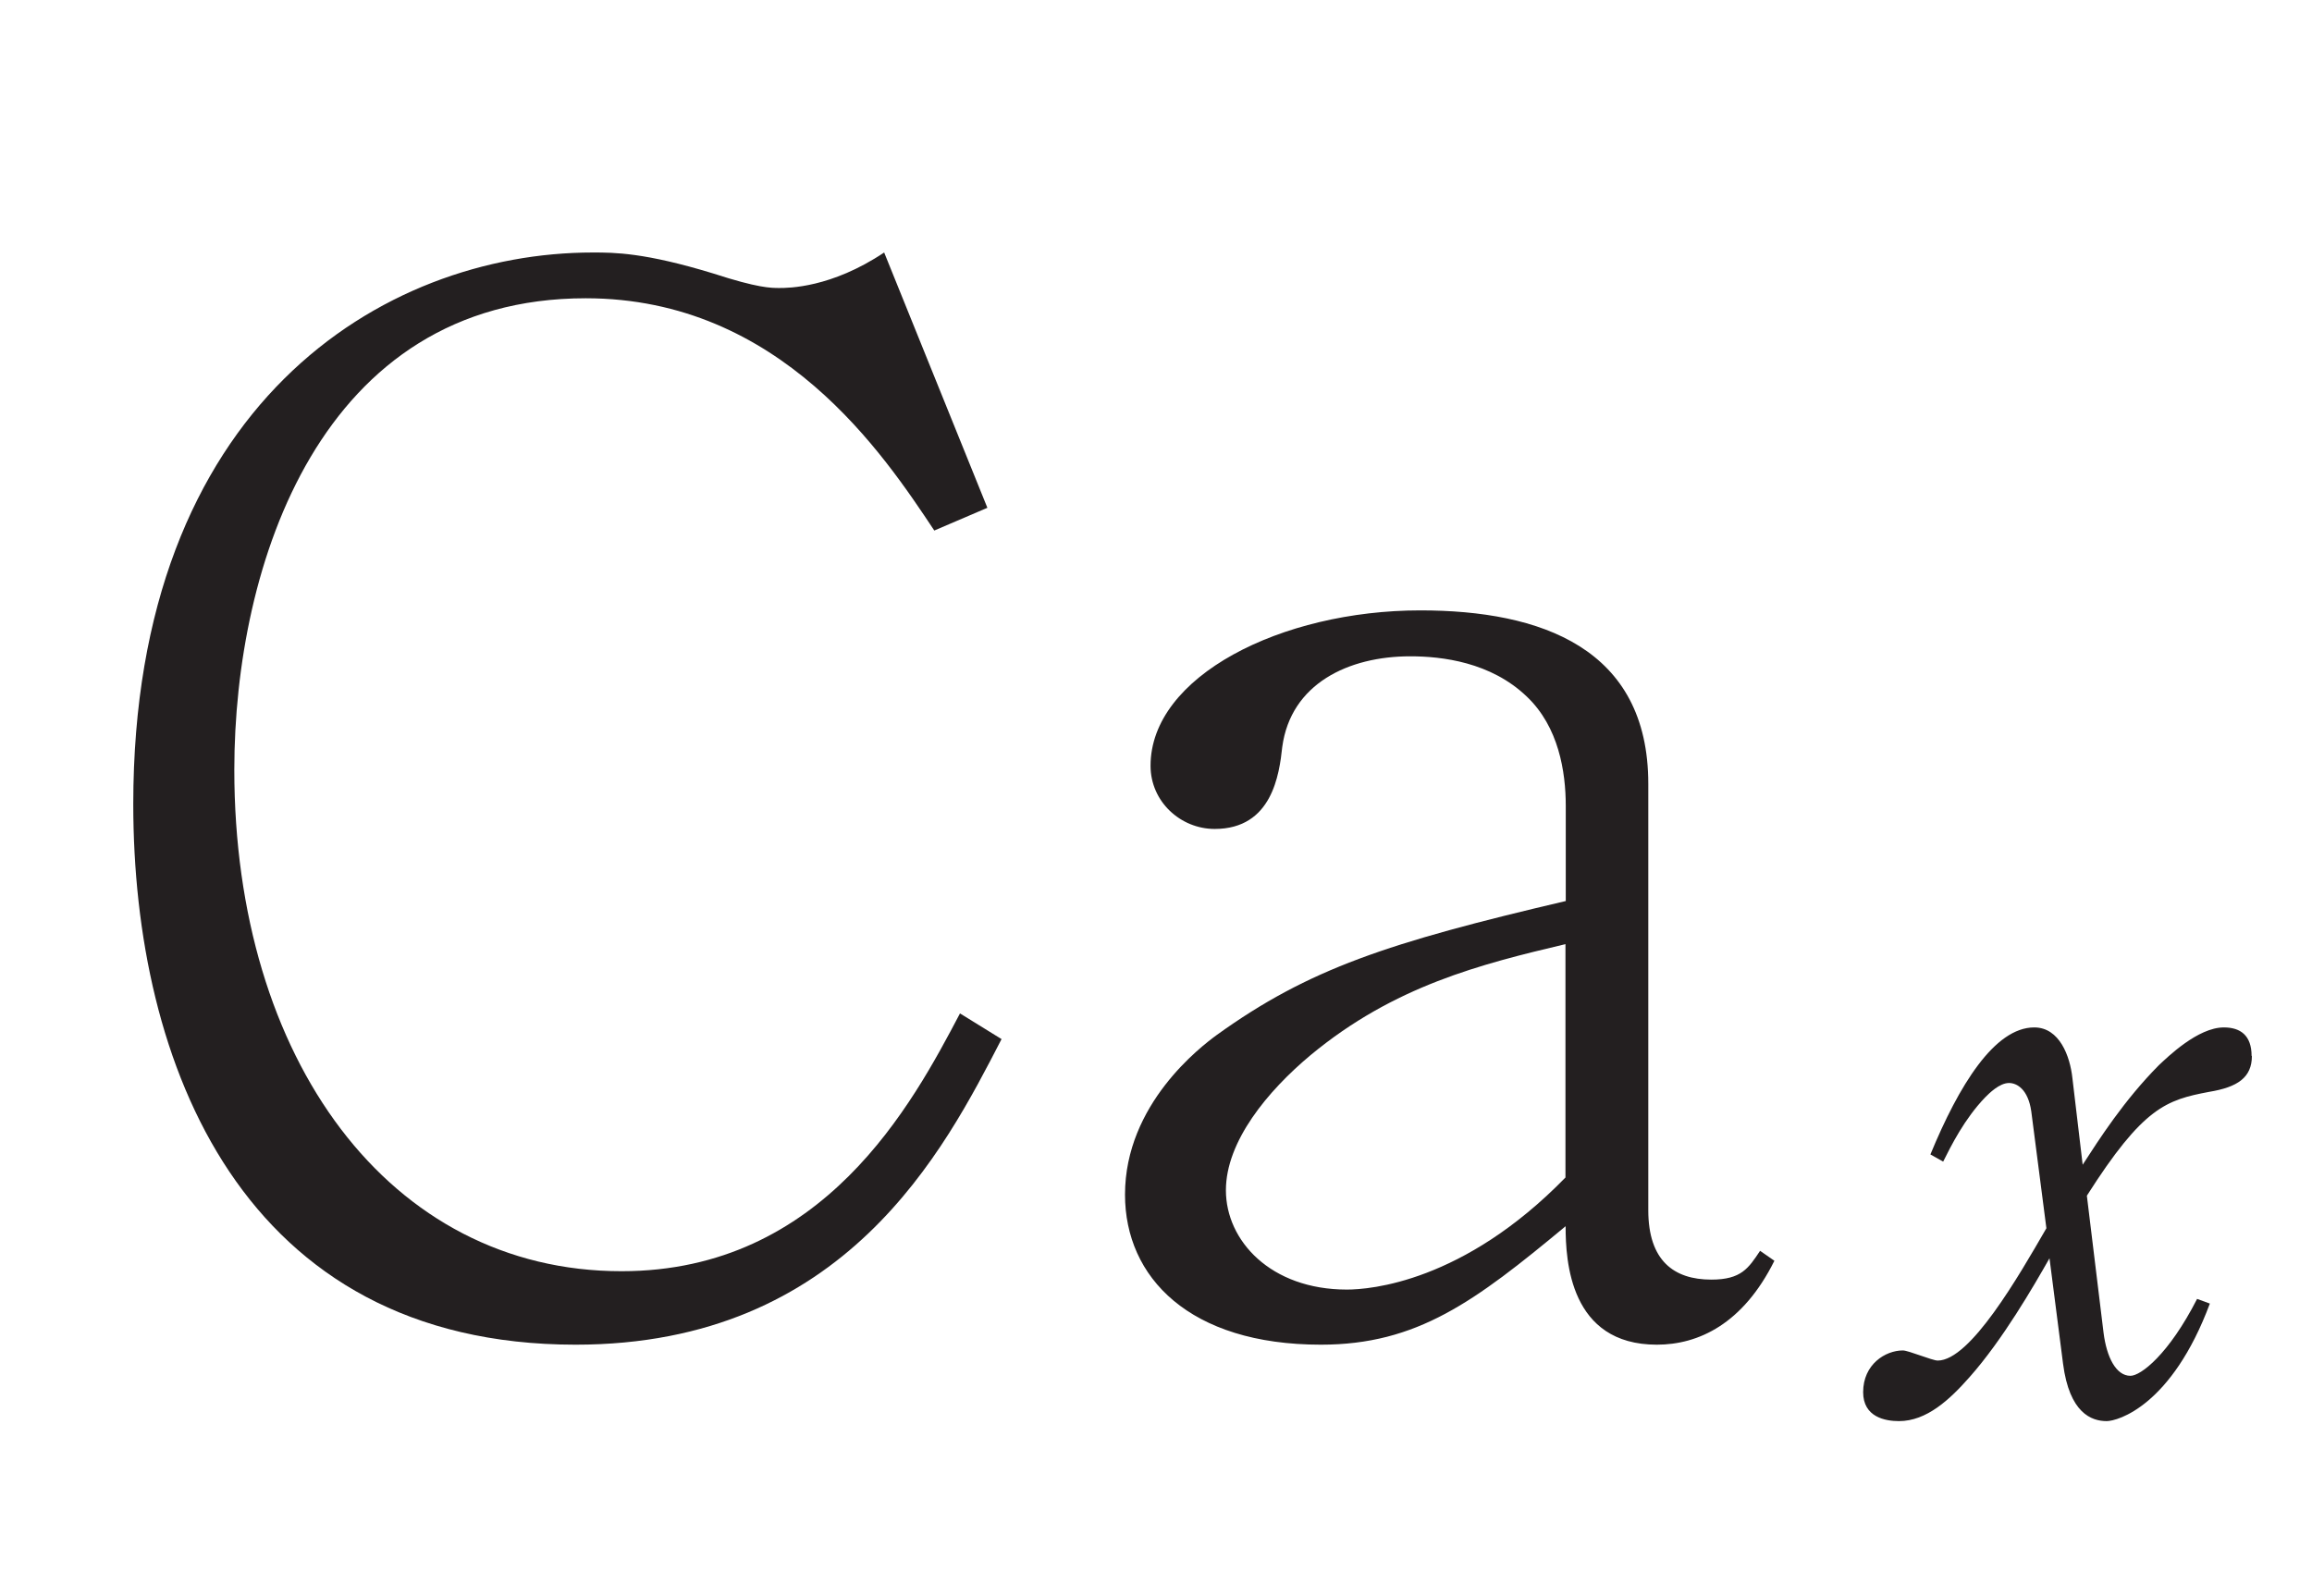 <?xml version="1.0"?><!--Antenna House PDF Viewer SDK V3.3 MR13 (3,3,2014,0515) for Windows Copyright (c) 1999-2014 Antenna House, Inc.--><svg xml:space="preserve" version="1.1" fill="black" fill-rule="evenodd" font-style="normal" font-weight="normal" font-stretch="normal" width="14.85pt" height="10.25pt" viewBox="0 0 14.85 10.25" xmlns="http://www.w3.org/2000/svg" xmlns:xlink="http://www.w3.org/1999/xlink"><defs><clipPath id="c0"><rect x="0" y="0" width="14.85" height="10.25" fill="none" clip-rule="evenodd"/></clipPath><clipPath id="c1"><rect x="-1" y="-1" width="597" height="844" fill="none" clip-rule="evenodd"/></clipPath><clipPath id="c2"><rect x="0" y="0" width="595" height="842" fill="none" clip-rule="evenodd"/></clipPath><clipPath id="c3"><rect x="0" y="0" width="595" height="842" fill="none" clip-rule="evenodd"/></clipPath><clipPath id="c4"><path d="M20.352,788.007h-.298v42.244h.298v-42.244z" fill="none" clip-rule="nonzero"/></clipPath><clipPath id="c5"><path d="M104.046,788.007h-11.214v42.244h11.214v-42.244z" fill="none" clip-rule="nonzero"/></clipPath><clipPath id="c6"><path d="M36.099,788.007h-15.747v42.244h15.747v-42.244z" fill="none" clip-rule="nonzero"/></clipPath><clipPath id="c7"><path d="M36.115,788.007h-.016v42.244h.016v-42.244z" fill="none" clip-rule="nonzero"/></clipPath><clipPath id="c8"><path d="M39.808,788.007h-3.693v42.244h3.693v-42.244z" fill="none" clip-rule="nonzero"/></clipPath><clipPath id="c9"><path d="M92.832,788.007h-53.024v42.244h53.024v-42.244z" fill="none" clip-rule="nonzero"/></clipPath><clipPath id="c10"><path d="M155.794,567.069h-82.591v31.45h82.591v-31.45z" fill="none" clip-rule="nonzero"/></clipPath></defs><g clip-path="url(#c0)"><g><view viewBox="0 0 14.85 10.25" id="p1"/></g><g transform="translate(-527.25,-543.6)" clip-path="url(#c1)"><g clip-path="url(#c2)"><g transform="matrix(1,0,0,-1,0,842)" clip-path="url(#c3)"><g stroke-opacity="0"><path d="M39.612,-1.951c-.304,.577 -.875,1.656 -2.174,1.656c-1.492,0 -2.487,-1.363 -2.487,-3.221c0,-1.317 .553,-3.029 2.257,-3.029c1.253,0 1.916,1.007 2.239,1.492l.341,-.146l-.663,-1.64c-.341,.228 -.617,.228 -.673,.228c-.055,0 -.138,0 -.424,-.093c-.442,-.135 -.636,-.135 -.774,-.135c-1.351,0 -2.952,.981 -2.952,3.543c0,1.667 .699,3.473 2.841,3.473c1.732,0 2.368,-1.25 2.736,-1.963l-.267,-.165z" fill="#231F20" fill-rule="nonzero" transform="matrix(1,0,0,-1,493.804,289.939)"/></g><g transform="matrix(1,0,0,-1,493.804,289.939)" stroke-opacity="0"><path d="M44.843,-.362l-.092,-.064c-.074,.111 -.12,.185 -.313,.185c-.24,0 -.405,-.121 -.405,-.446v-2.739c0,-.872 -.691,-1.114 -1.464,-1.114c-.895,0 -1.733,.424 -1.733,.998c0,.231 .193,.406 .412,.406c.369,0 .415,-.351 .434,-.527c.055,-.406 .425,-.582 .822,-.582c.204,0 .518,.037 .749,.259c.204,.194 .25,.481 .25,.703v.61c-1.143,.268 -1.65,.435 -2.241,.86c-.101,.074 -.59,.444 -.59,1.026c0,.532 .414,.964 1.258,.964c.619,0 .989,-.277 1.572,-.761c0,.222 .027,.761 .586,.761c.267,0 .553,-.133 .755,-.539zm-1.341,-.536c-.657,.675 -1.258,.721 -1.405,.721c-.49,0 -.777,-.314 -.777,-.638c0,-.314 .268,-.638 .545,-.869c.536,-.444 1.091,-.583 1.636,-.712v1.498z" fill="#231F20" fill-rule="nonzero"/></g><g stroke-opacity="0"><path d="M2.335,-2.281c0,-.131 -.071,-.183 -.178,-.183c-.168,0 -.362,.191 -.418,.243c-.224,.226 -.382,.474 -.489,.639l-.066,-.557c-.015,-.139 -.082,-.325 -.245,-.325c-.255,0 -.484,.372 -.667,.816l.082,.046c.051,-.102 .137,-.275 .27,-.413c.025,-.025 .091,-.092 .153,-.092c.051,0 .123,.041 .143,.183l.097,.75c-.178,.308 -.489,.85 -.698,.85c-.035,0 -.188,-.065 -.224,-.065c-.112,0 -.255,.089 -.255,.268c0,.161 .143,.186 .23,.186c.178,0 .326,-.138 .453,-.282c.214,-.241 .412,-.585 .514,-.764l.087,.677c.041,.318 .183,.369 .28,.369c.071,0 .418,-.098 .663,-.755l-.082,-.03c-.183,.358 -.362,.494 -.428,.494c-.092,0 -.153,-.118 -.173,-.278l-.107,-.879c.362,-.569 .51,-.615 .785,-.667c.183,-.03 .275,-.092 .275,-.231z" fill="#231F20" fill-rule="nonzero" transform="matrix(1,0,0,-1,539.377,289.336)"/></g></g></g></g></g></svg>